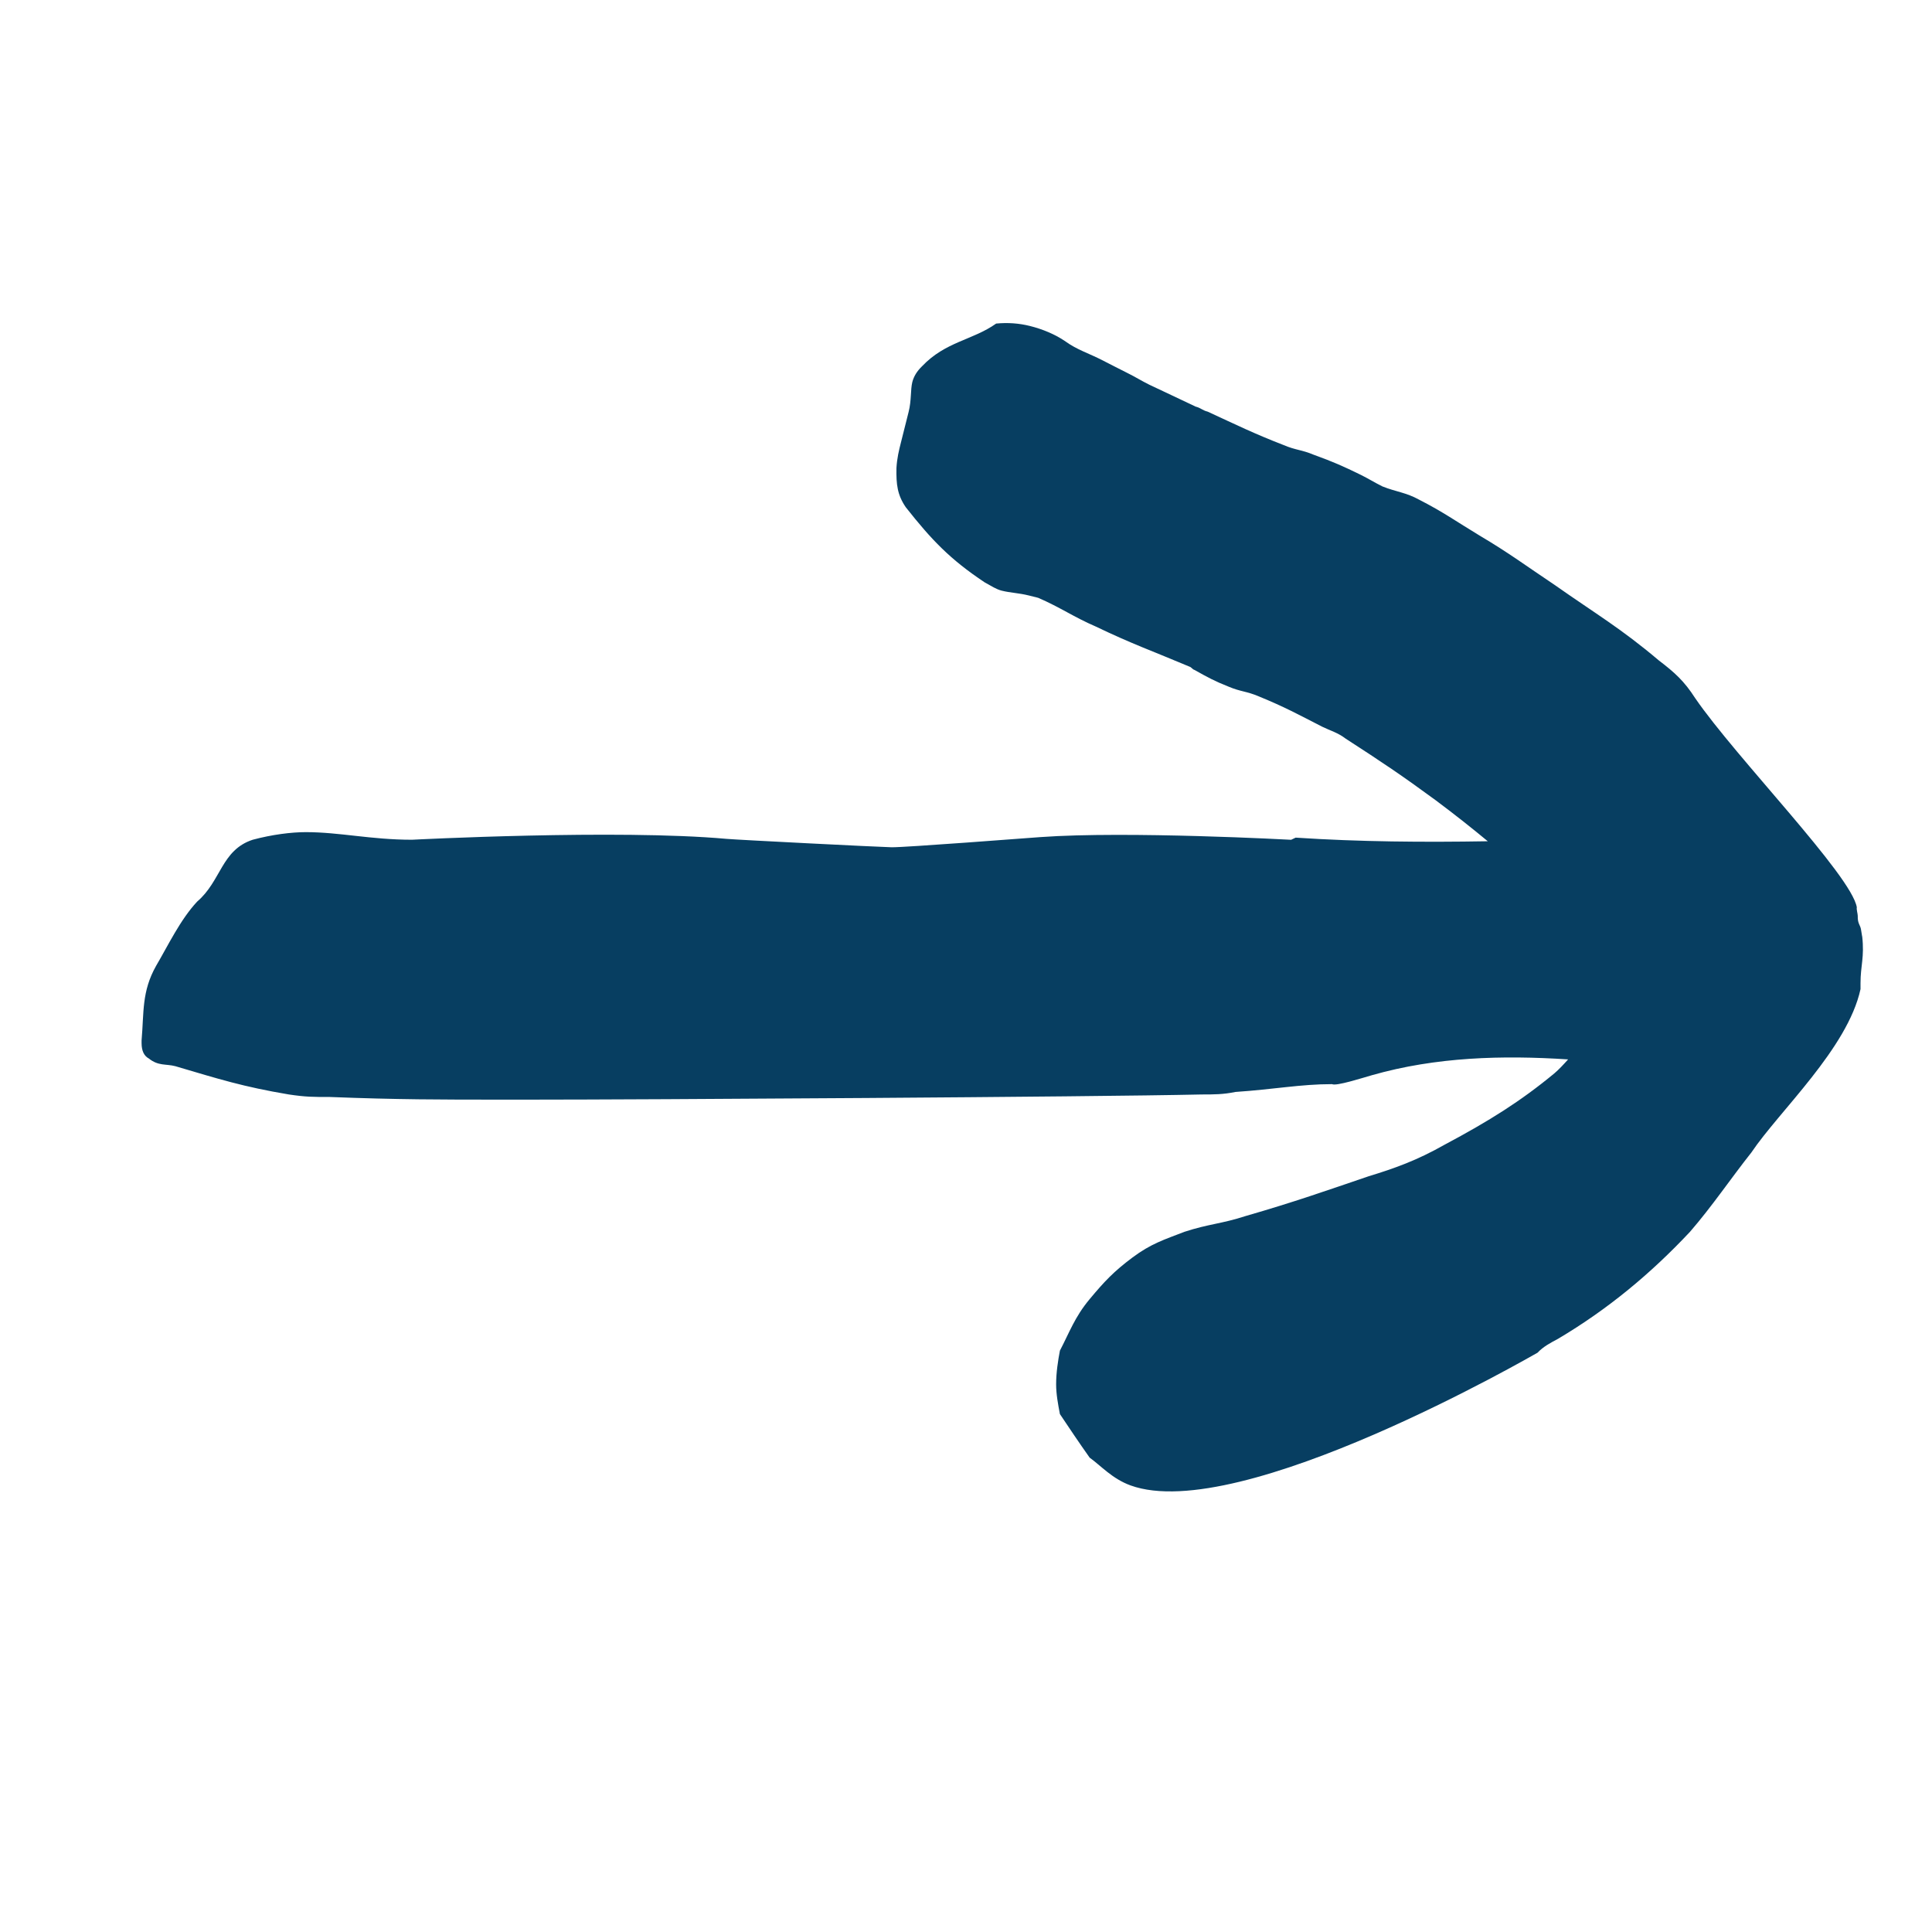 <?xml version="1.0" encoding="UTF-8"?><svg id="logo" xmlns="http://www.w3.org/2000/svg" viewBox="0 0 46 46"><defs><style>.cls-1{fill:#073e61;}</style></defs><path class="cls-1" d="M44.337,22.299l-.022-.135c-.017-.155-.088-.151-.083-.36 0-.046-.034-.156-.022-.201-.127-.762-2.881-3.568-3.849-4.981-.262-.407-.484-.607-.867-.899-.903-.764-1.502-1.109-2.47-1.79-.703-.47-1.086-.761-1.8-1.184-.554-.335-.864-.56-1.43-.849-.32-.177-.546-.186-.878-.318-.203-.101-.319-.178-.522-.279-.407-.199-.654-.309-1.114-.475-.289-.122-.43-.108-.717-.231-.707-.274-1.113-.475-1.809-.796-.128-.032-.16-.088-.287-.12-.45-.211-.653-.312-1.102-.521-.203-.101-.319-.178-.522-.279-.203-.099-.365-.188-.566-.288-.364-.19-.621-.254-.93-.478-.234-.157-.523-.278-.823-.353-.258-.065-.527-.085-.806-.058-.557.396-1.203.426-1.763,1.015-.12.115-.198.241-.233.378-.046.184-.018.434-.088.71l-.184.732c-.046.182-.092.366-.106.606-.007.387.021.638.222.932.621.787,1.056,1.24,1.877,1.788.16.088.278.166.405.198.215.054.399.053.656.117l.215.054c.534.231.843.456,1.378.687.855.411,1.359.586,2.225.952.042.011.074.067.118.078.319.178.481.267.812.398.289.122.43.108.718.231.62.254.941.431,1.507.721.203.099.375.142.566.288.864.559,1.331.871,2.14,1.465.484.362.871.67,1.24.976-1.524.026-3.049.014-4.574-.086-.036.017-.07.035-.108.051,0,0-3.903-.213-5.969-.064-.309.022-3.235.248-3.545.242-.249-.004-3.68-.177-3.929-.2-2.598-.234-7.488.021-7.488.021-.976,0-1.724-.181-2.529-.181-.344,0-.805.058-1.264.181-.749.246-.749.982-1.322,1.472-.402.43-.69,1.04-.978,1.53-.346.613-.288,1.105-.346,1.778v.06c0,.186.058.307.173.369.229.183.403.123.632.183,1.036.306,1.612.49,2.702.673.402.06.575.06.978.06,1.61.063,2.644.063,4.082.063h.69c2.644,0,13.338-.063,15.982-.123.288,0,.517,0,.805-.06.922-.062,1.553-.186,2.3-.186.098.053.712-.145.954-.214,1.522-.434,3.1-.477,4.667-.375-.109.122-.218.239-.327.332-.798.66-1.549,1.132-2.612,1.698-.664.377-1.196.565-1.815.754-.973.331-1.77.613-2.92.944-.576.188-.884.188-1.461.377-.486.188-.796.282-1.239.613-.443.331-.665.567-1.018.99-.355.424-.486.803-.708,1.226-.045.236-.09.52-.09.803,0,.234.045.472.09.708.222.331.441.66.708,1.037.265.19.538.503.973.661,2.605.946,9.605-3.114,9.692-3.16.133-.143.31-.236.488-.331,1.194-.708,2.212-1.557,3.141-2.547.531-.613.974-1.274,1.461-1.888.665-.99,2.29-2.473,2.599-3.89v-.141c0-.424.096-.614.04-1.115Z"/></svg>
